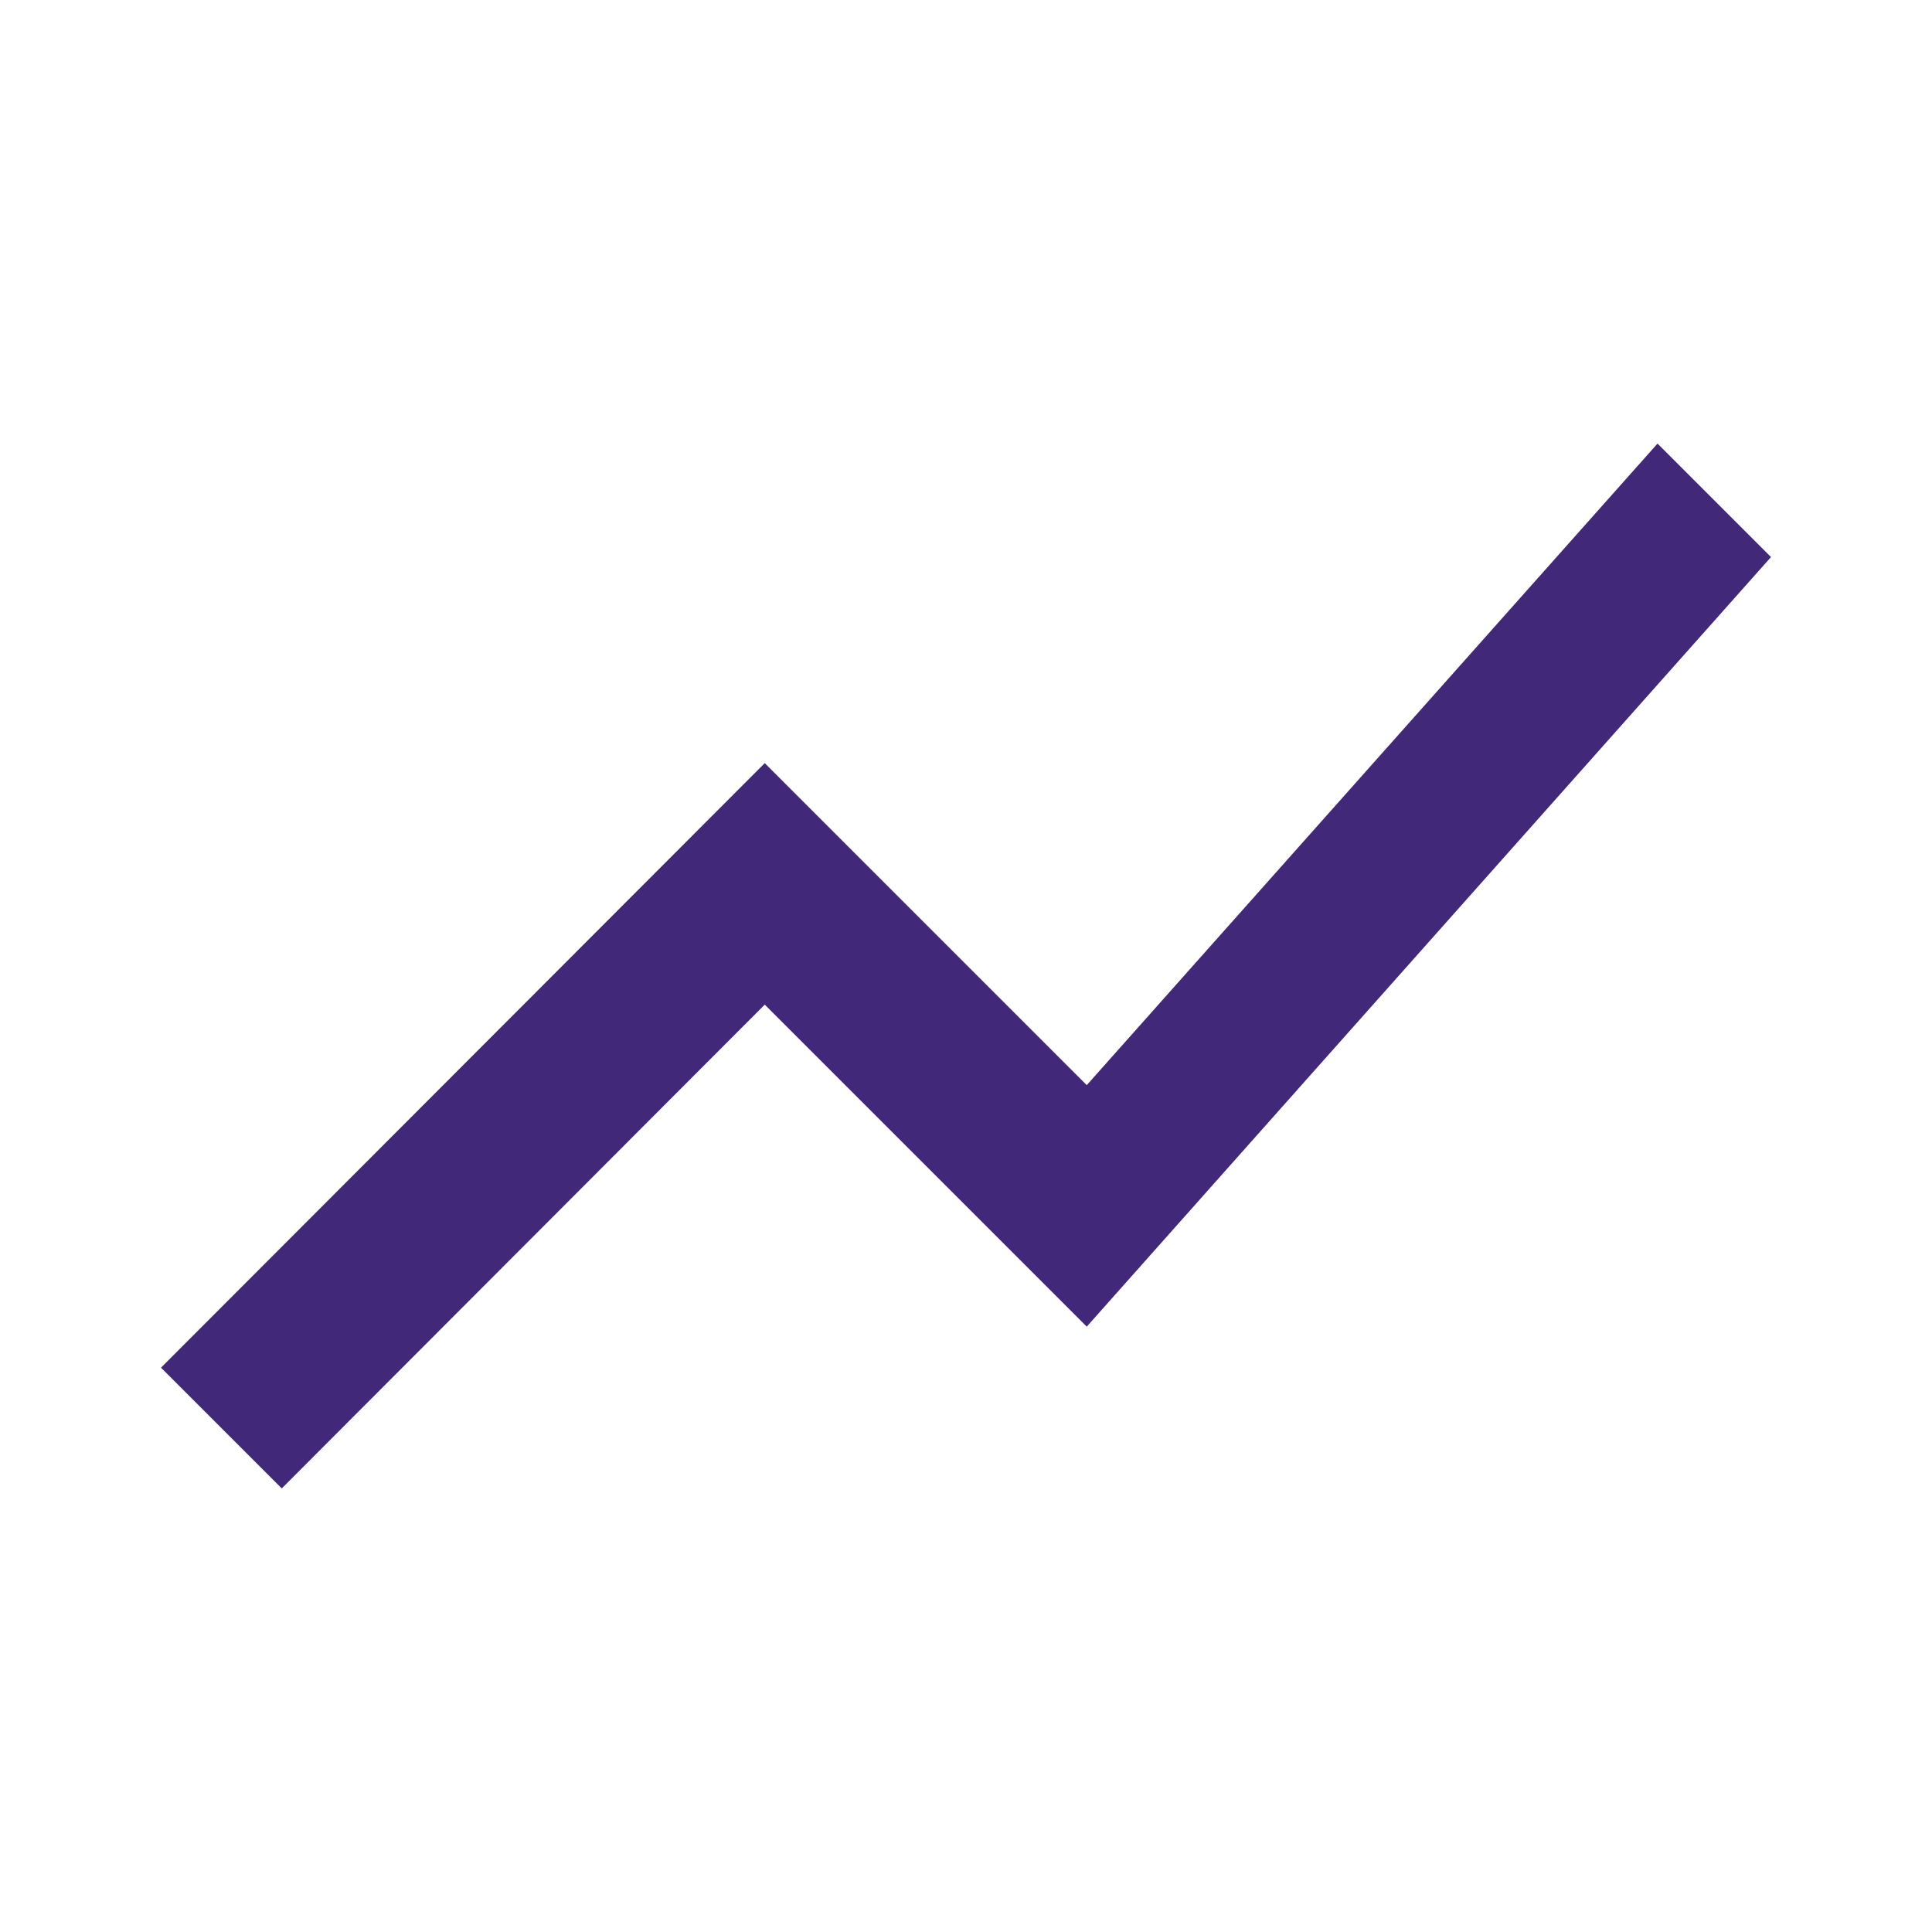 <svg width="54" height="54" viewBox="0 0 54 54" fill="none" xmlns="http://www.w3.org/2000/svg">
<path d="M7.875 41.602L21.375 28.08L30.375 37.08L49.5 15.57L46.328 12.398L30.375 30.33L21.375 21.33L4.5 38.227L7.875 41.602Z" fill="#412878"/>
</svg>
